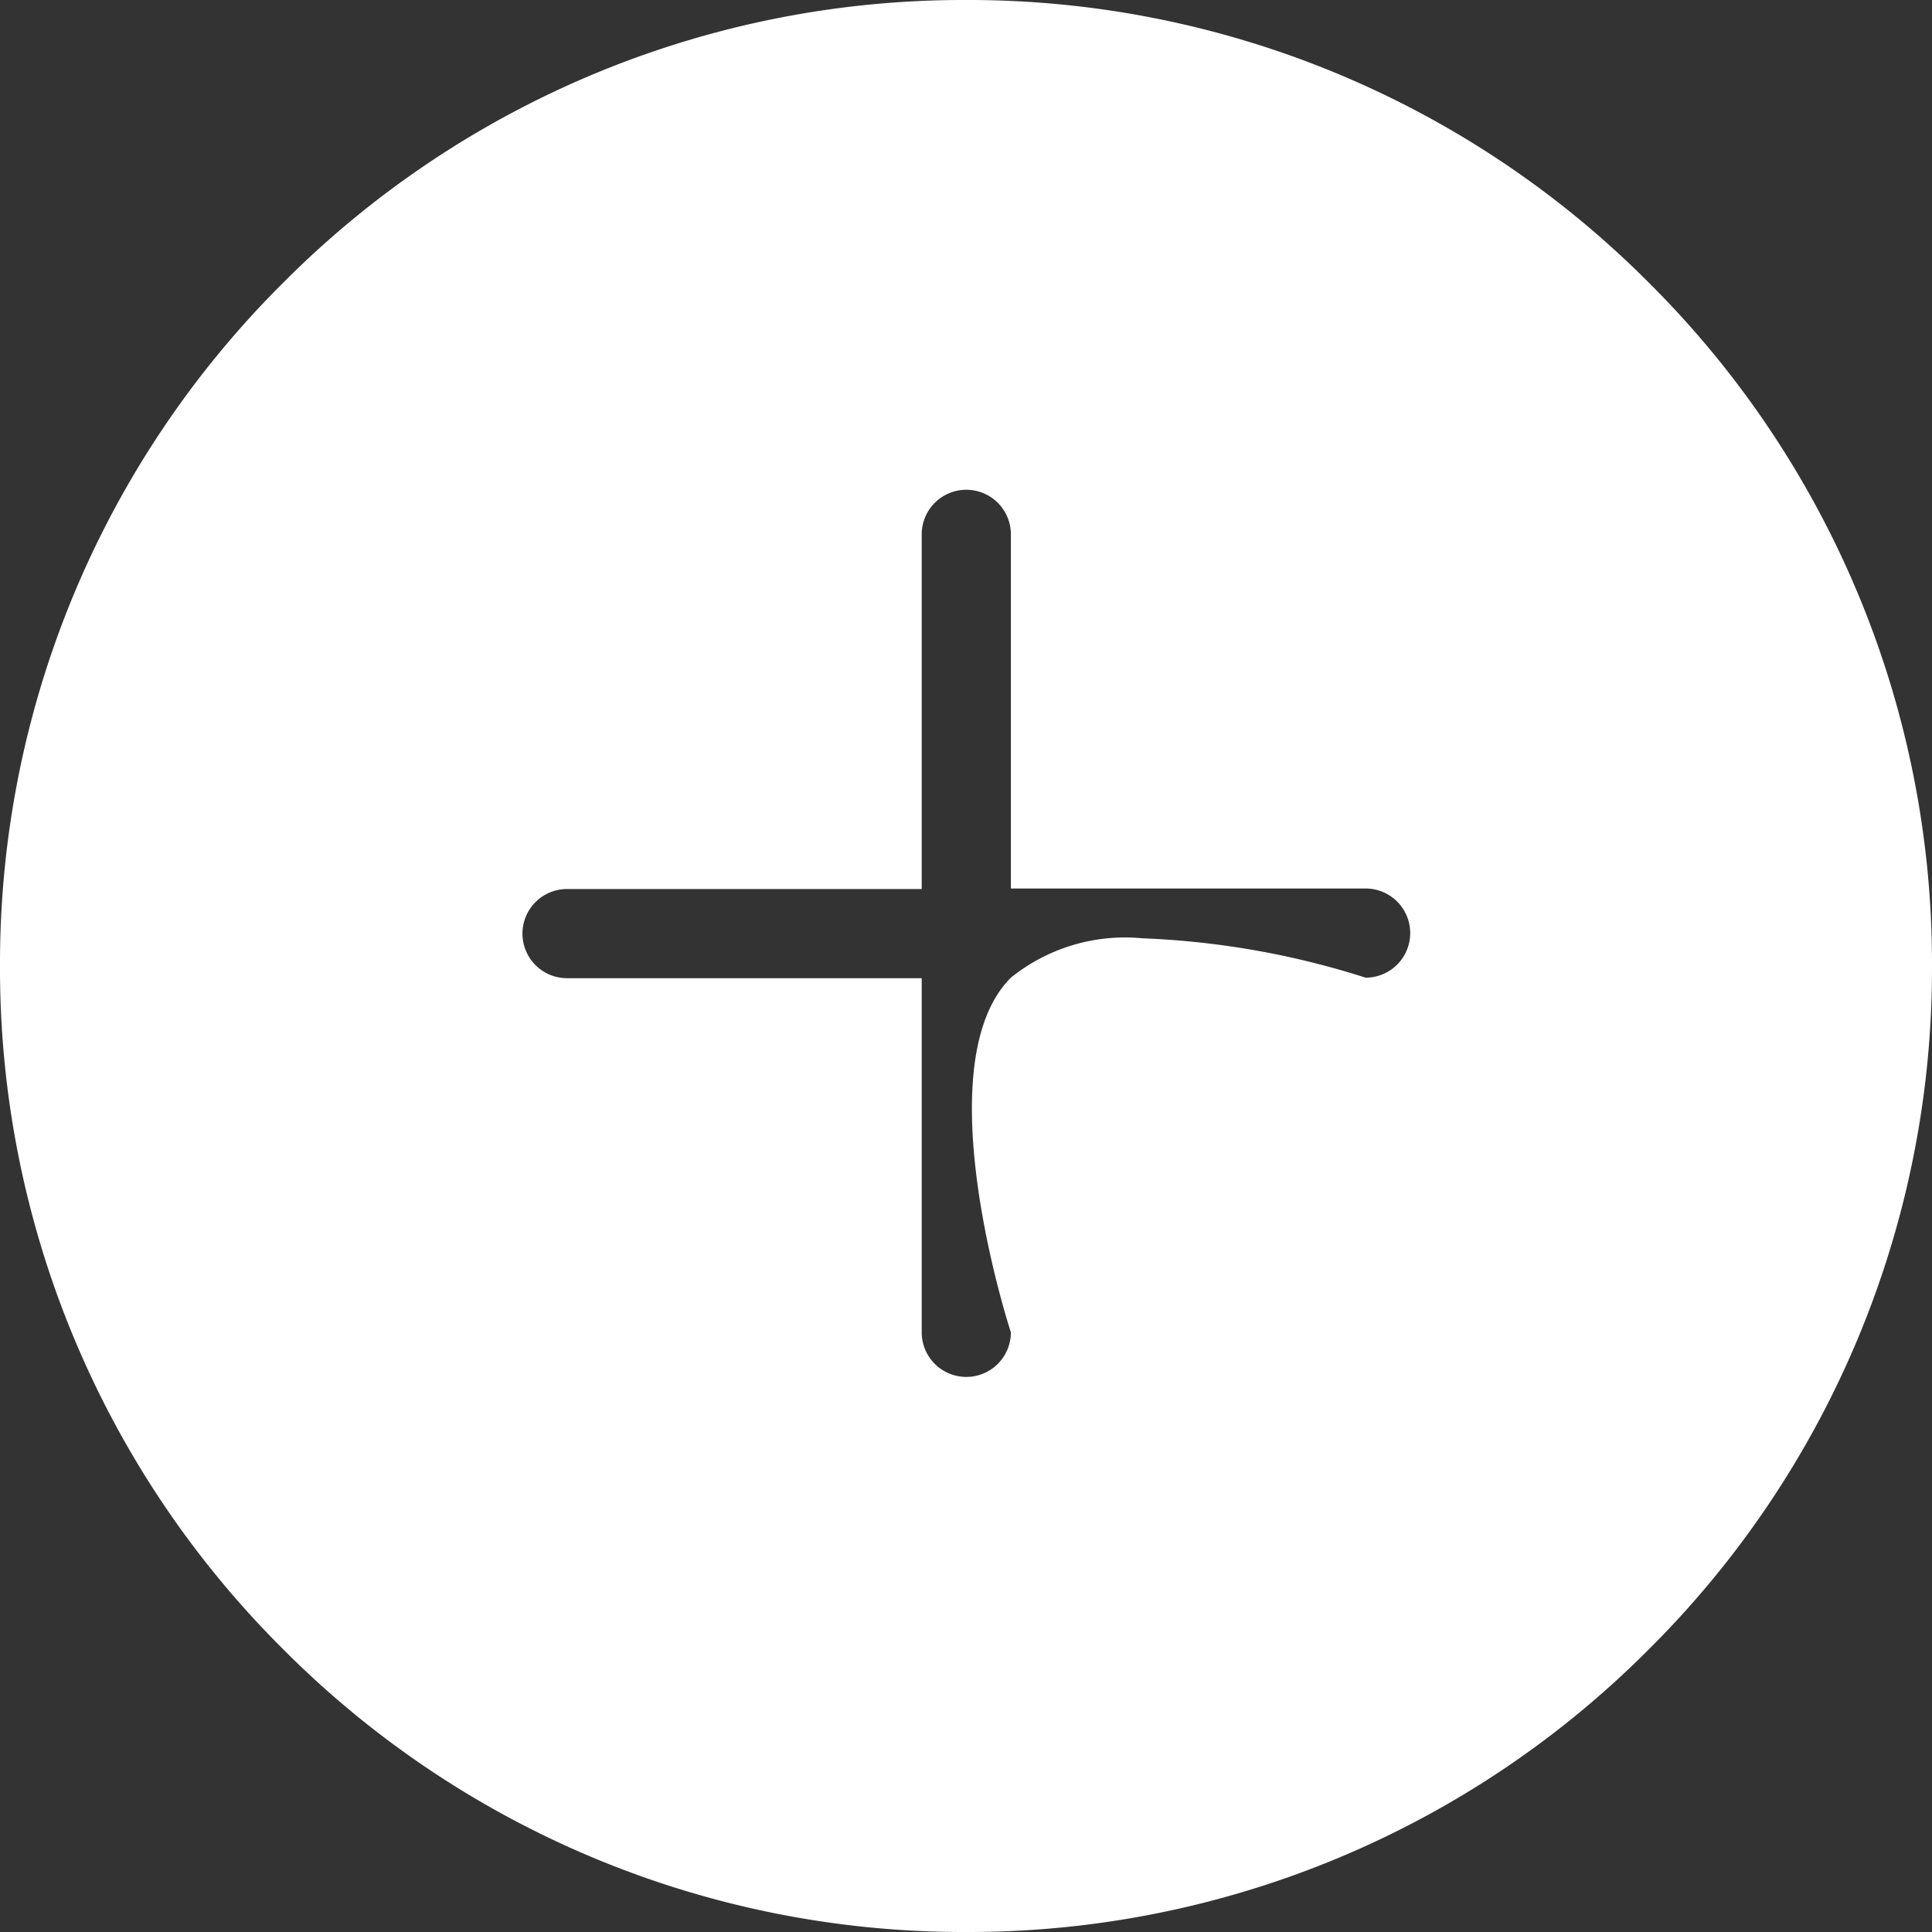 <svg xmlns="http://www.w3.org/2000/svg" width="26" height="26" viewBox="0 0 26 26">
  <rect x="0" y="0" width="26" height="26" fill="#333333" stroke="none"/>
  <path id="font-up" d="M-2626,26a12.914,12.914,0,0,1-9.192-3.808A12.916,12.916,0,0,1-2639,13a12.914,12.914,0,0,1,3.808-9.192A12.914,12.914,0,0,1-2626,0a12.916,12.916,0,0,1,9.193,3.808A12.915,12.915,0,0,1-2613,13a12.916,12.916,0,0,1-3.808,9.193A12.916,12.916,0,0,1-2626,26Zm-5.369-14.036a.6.6,0,0,0-.6.6.6.6,0,0,0,.6.6h4.773V17.93a.6.6,0,0,0,.6.6.6.6,0,0,0,.6-.6c-.012-.036-1.174-3.6,0-4.773a2.45,2.45,0,0,1,1.768-.53,11.263,11.263,0,0,1,3.006.53.6.6,0,0,0,.6-.6.6.6,0,0,0-.6-.6h-4.774V7.191a.6.6,0,0,0-.6-.6.6.6,0,0,0-.6.6v4.773Z" transform="translate(2639 0)" fill="#fff"/>
</svg>
